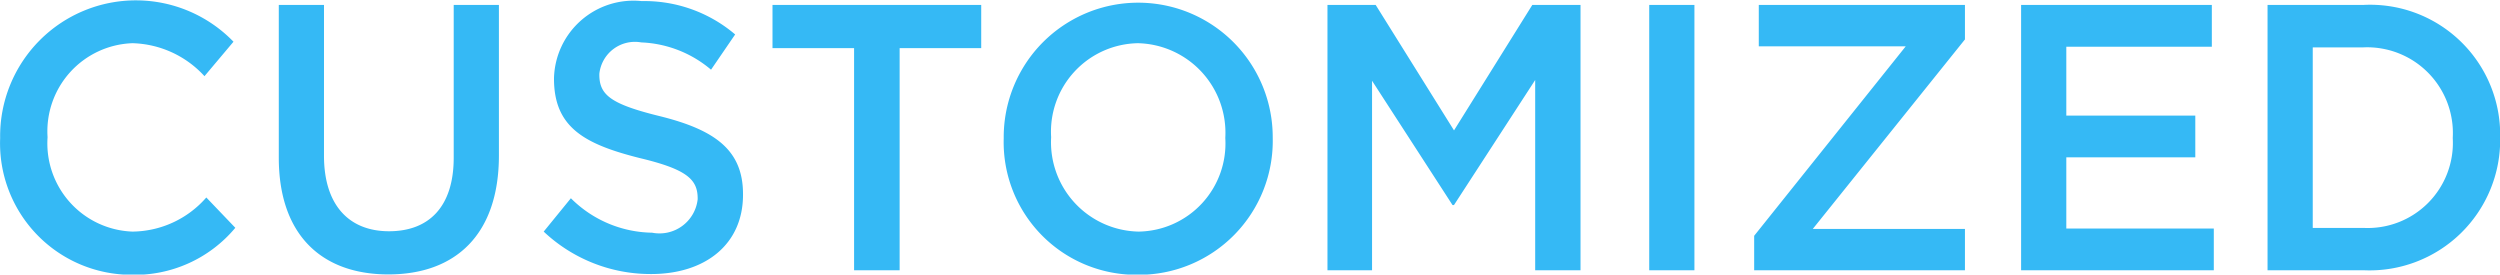 <svg xmlns="http://www.w3.org/2000/svg" width="72.563" height="7.969" viewBox="0 0 72.563 7.969">
<defs>
    <style type="text/css">
      .cls-1 {
        fill: #35b9f5;
        fill-rule: evenodd;
      }
    </style>
  </defs>
  <path id="CUSTOMIZED" class="cls-1" d="M438.426,69.132a3.8,3.8,0,0,0,3.029-1.364l-0.842-.88a2.879,2.879,0,0,1-2.144.99,2.562,2.562,0,0,1-2.464-2.728V65.127a2.559,2.559,0,0,1,2.464-2.717,2.932,2.932,0,0,1,2.091.957l0.842-1a3.941,3.941,0,0,0-6.773,2.783v0.022A3.817,3.817,0,0,0,438.426,69.132Zm7.469-.011c1.952,0,3.211-1.155,3.211-3.454V61.3h-1.312v4.434c0,1.419-.715,2.134-1.877,2.134s-1.888-.759-1.888-2.189V61.3h-1.312v4.434C442.717,67.966,443.954,69.121,445.9,69.121Zm7.629-.011c1.568,0,2.667-.858,2.667-2.3V66.789c0-1.276-.811-1.859-2.389-2.255-1.44-.352-1.781-0.616-1.781-1.21V63.3a1.038,1.038,0,0,1,1.216-.913,3.33,3.33,0,0,1,2.026.792l0.7-1.023a4.059,4.059,0,0,0-2.709-.968,2.309,2.309,0,0,0-2.549,2.233v0.022c0,1.419.9,1.9,2.485,2.3,1.386,0.33,1.685.627,1.685,1.177v0.022a1.115,1.115,0,0,1-1.323.968,3.4,3.4,0,0,1-2.357-1l-0.789.968A4.52,4.52,0,0,0,453.524,69.11Zm5.891-.11h1.322V62.553h2.368V61.3h-6.058v1.254h2.368V69Zm8.236,0.132a3.887,3.887,0,0,0,3.915-3.983V65.127a3.9,3.9,0,1,0-7.808.022v0.022A3.85,3.85,0,0,0,467.651,69.132Zm0.022-1.254a2.594,2.594,0,0,1-2.539-2.728V65.127a2.568,2.568,0,0,1,2.517-2.717,2.6,2.6,0,0,1,2.539,2.739v0.022A2.558,2.558,0,0,1,467.673,67.878ZM473.158,69h1.291V63.5l2.336,3.608h0.042l2.357-3.63V69H480.5V61.3h-1.4l-2.272,3.641L474.555,61.3h-1.4V69Zm9.336,0h1.312V61.3h-1.312V69Zm3.041,0h6.123V67.8h-4.416l4.416-5.5v-1h-5.984v1.2h4.266l-4.4,5.5v1Zm7.757,0h5.589V67.79H494.6V65.722h3.744v-1.21H494.6v-2h4.224V61.3h-5.536V69Zm7.149,0h2.784a3.792,3.792,0,0,0,3.968-3.851V65.127a3.775,3.775,0,0,0-3.968-3.828h-2.784V69Zm2.784-6.469a2.488,2.488,0,0,1,2.592,2.618v0.022a2.471,2.471,0,0,1-2.592,2.6h-1.472V62.531h1.472Z" transform="translate(-434.625 -61.156)"/>
</svg>
